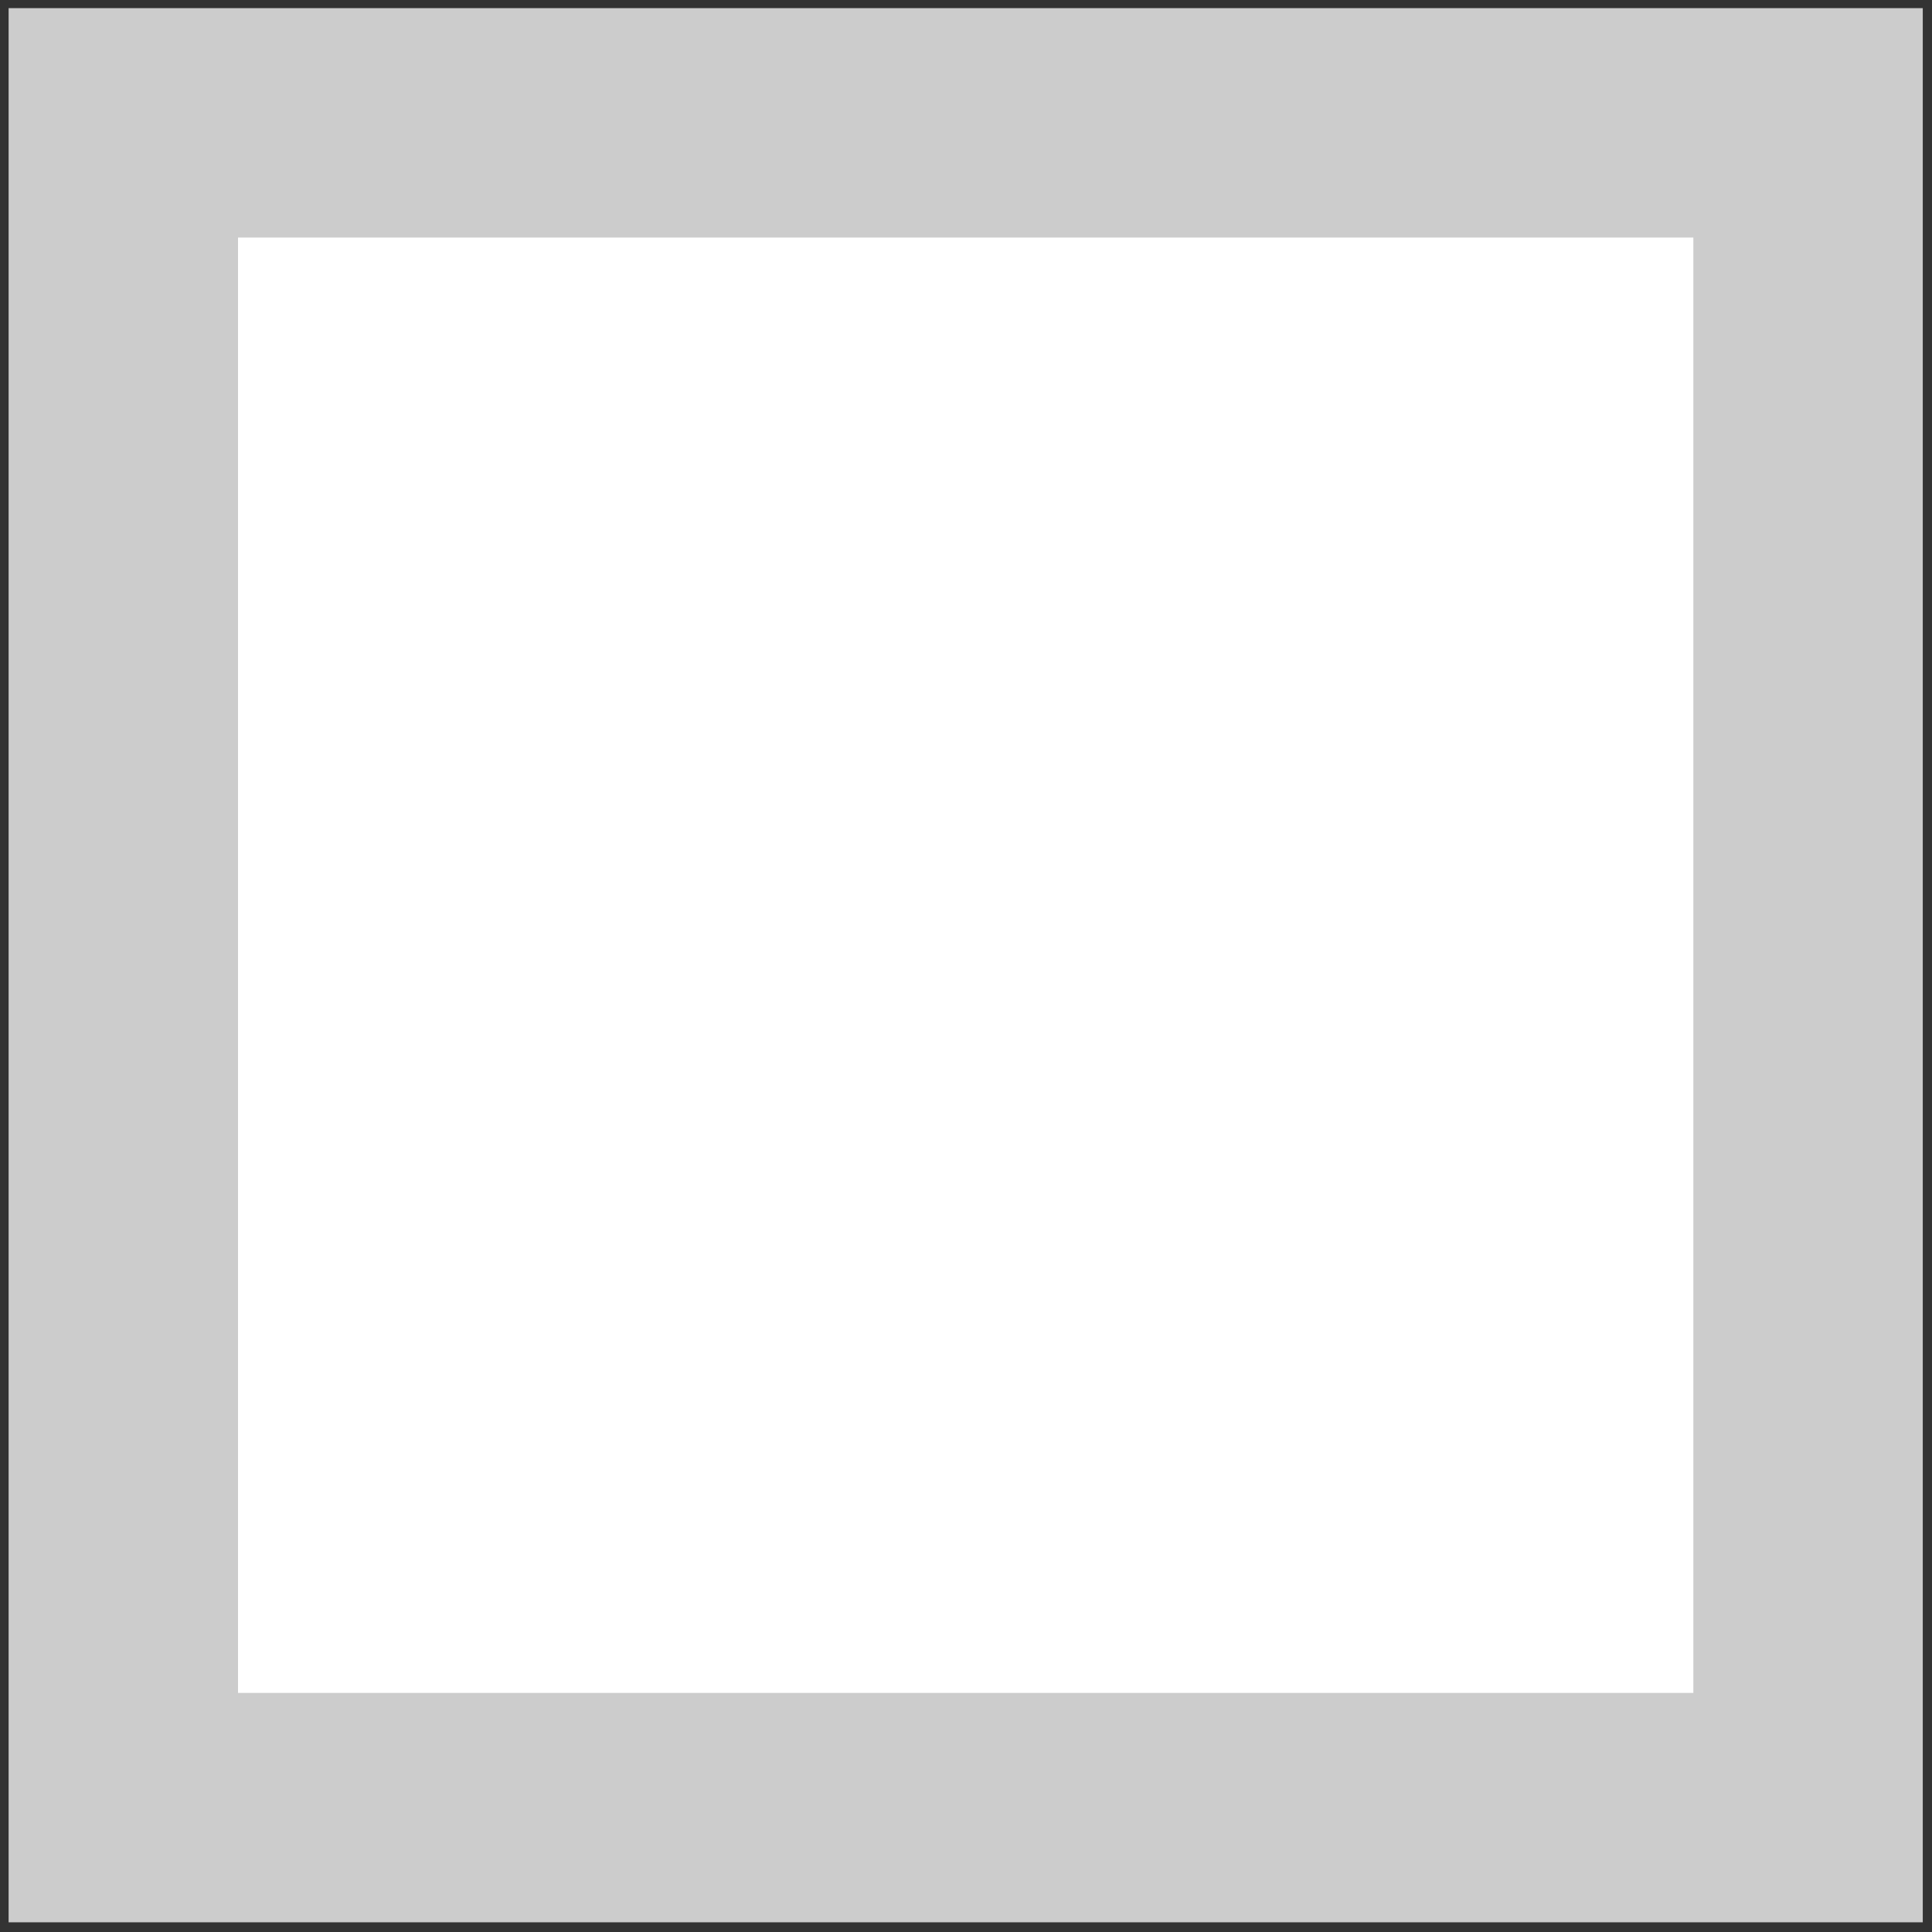 <?xml version="1.0" encoding="UTF-8" standalone="no"?>
<!-- Created with Inkscape (http://www.inkscape.org/) -->
<svg
   xmlns:dc="http://purl.org/dc/elements/1.1/"
   xmlns:cc="http://creativecommons.org/ns#"
   xmlns:rdf="http://www.w3.org/1999/02/22-rdf-syntax-ns#"
   xmlns:svg="http://www.w3.org/2000/svg"
   xmlns="http://www.w3.org/2000/svg"
   xmlns:sodipodi="http://sodipodi.sourceforge.net/DTD/sodipodi-0.dtd"
   xmlns:inkscape="http://www.inkscape.org/namespaces/inkscape"
   version="1.0"
   width="200"
   height="200"
   id="svg1901"
   sodipodi:version="0.32"
   inkscape:version="0.46"
   sodipodi:docname="Socionics_symbol_Ti.svg"
   inkscape:output_extension="org.inkscape.output.svg.inkscape">
  <rect width="100%" height="100%" fill="#333333" stroke="none"/>
  <sodipodi:namedview
     inkscape:window-height="858"
     inkscape:window-width="969"
     inkscape:pageshadow="2"
     inkscape:pageopacity="0.0"
     guidetolerance="10.0"
     gridtolerance="10.0"
     objecttolerance="10.0"
     borderopacity="1.0"
     bordercolor="#666666"
     pagecolor="#ffffff"
     id="base"
     showgrid="false"
     inkscape:zoom="2.49"
     inkscape:cx="115.11199"
     inkscape:cy="100"
     inkscape:window-x="697"
     inkscape:window-y="202"
     inkscape:current-layer="layer1" />
  <defs
     id="defs1903">
    <inkscape:perspective
       sodipodi:type="inkscape:persp3d"
       inkscape:vp_x="0 : 100 : 1"
       inkscape:vp_y="0 : 1000 : 0"
       inkscape:vp_z="200 : 100 : 1"
       inkscape:persp3d-origin="100 : 66.666667 : 1"
       id="perspective4362" />
  </defs>
  <g
     style="opacity:1"
     id="layer1">
    <rect
       width="174.405"
       height="174.405"
       x="12.765"
       y="12.717"
       style="opacity:1;fill:#ffffff;fill-opacity:1;stroke:#CCCCCC;stroke-width:23.749;stroke-linecap:round;stroke-linejoin:miter;stroke-miterlimit:4;stroke-dasharray:none;stroke-opacity:1"
       id="rect3858" />
  </g>
</svg>

